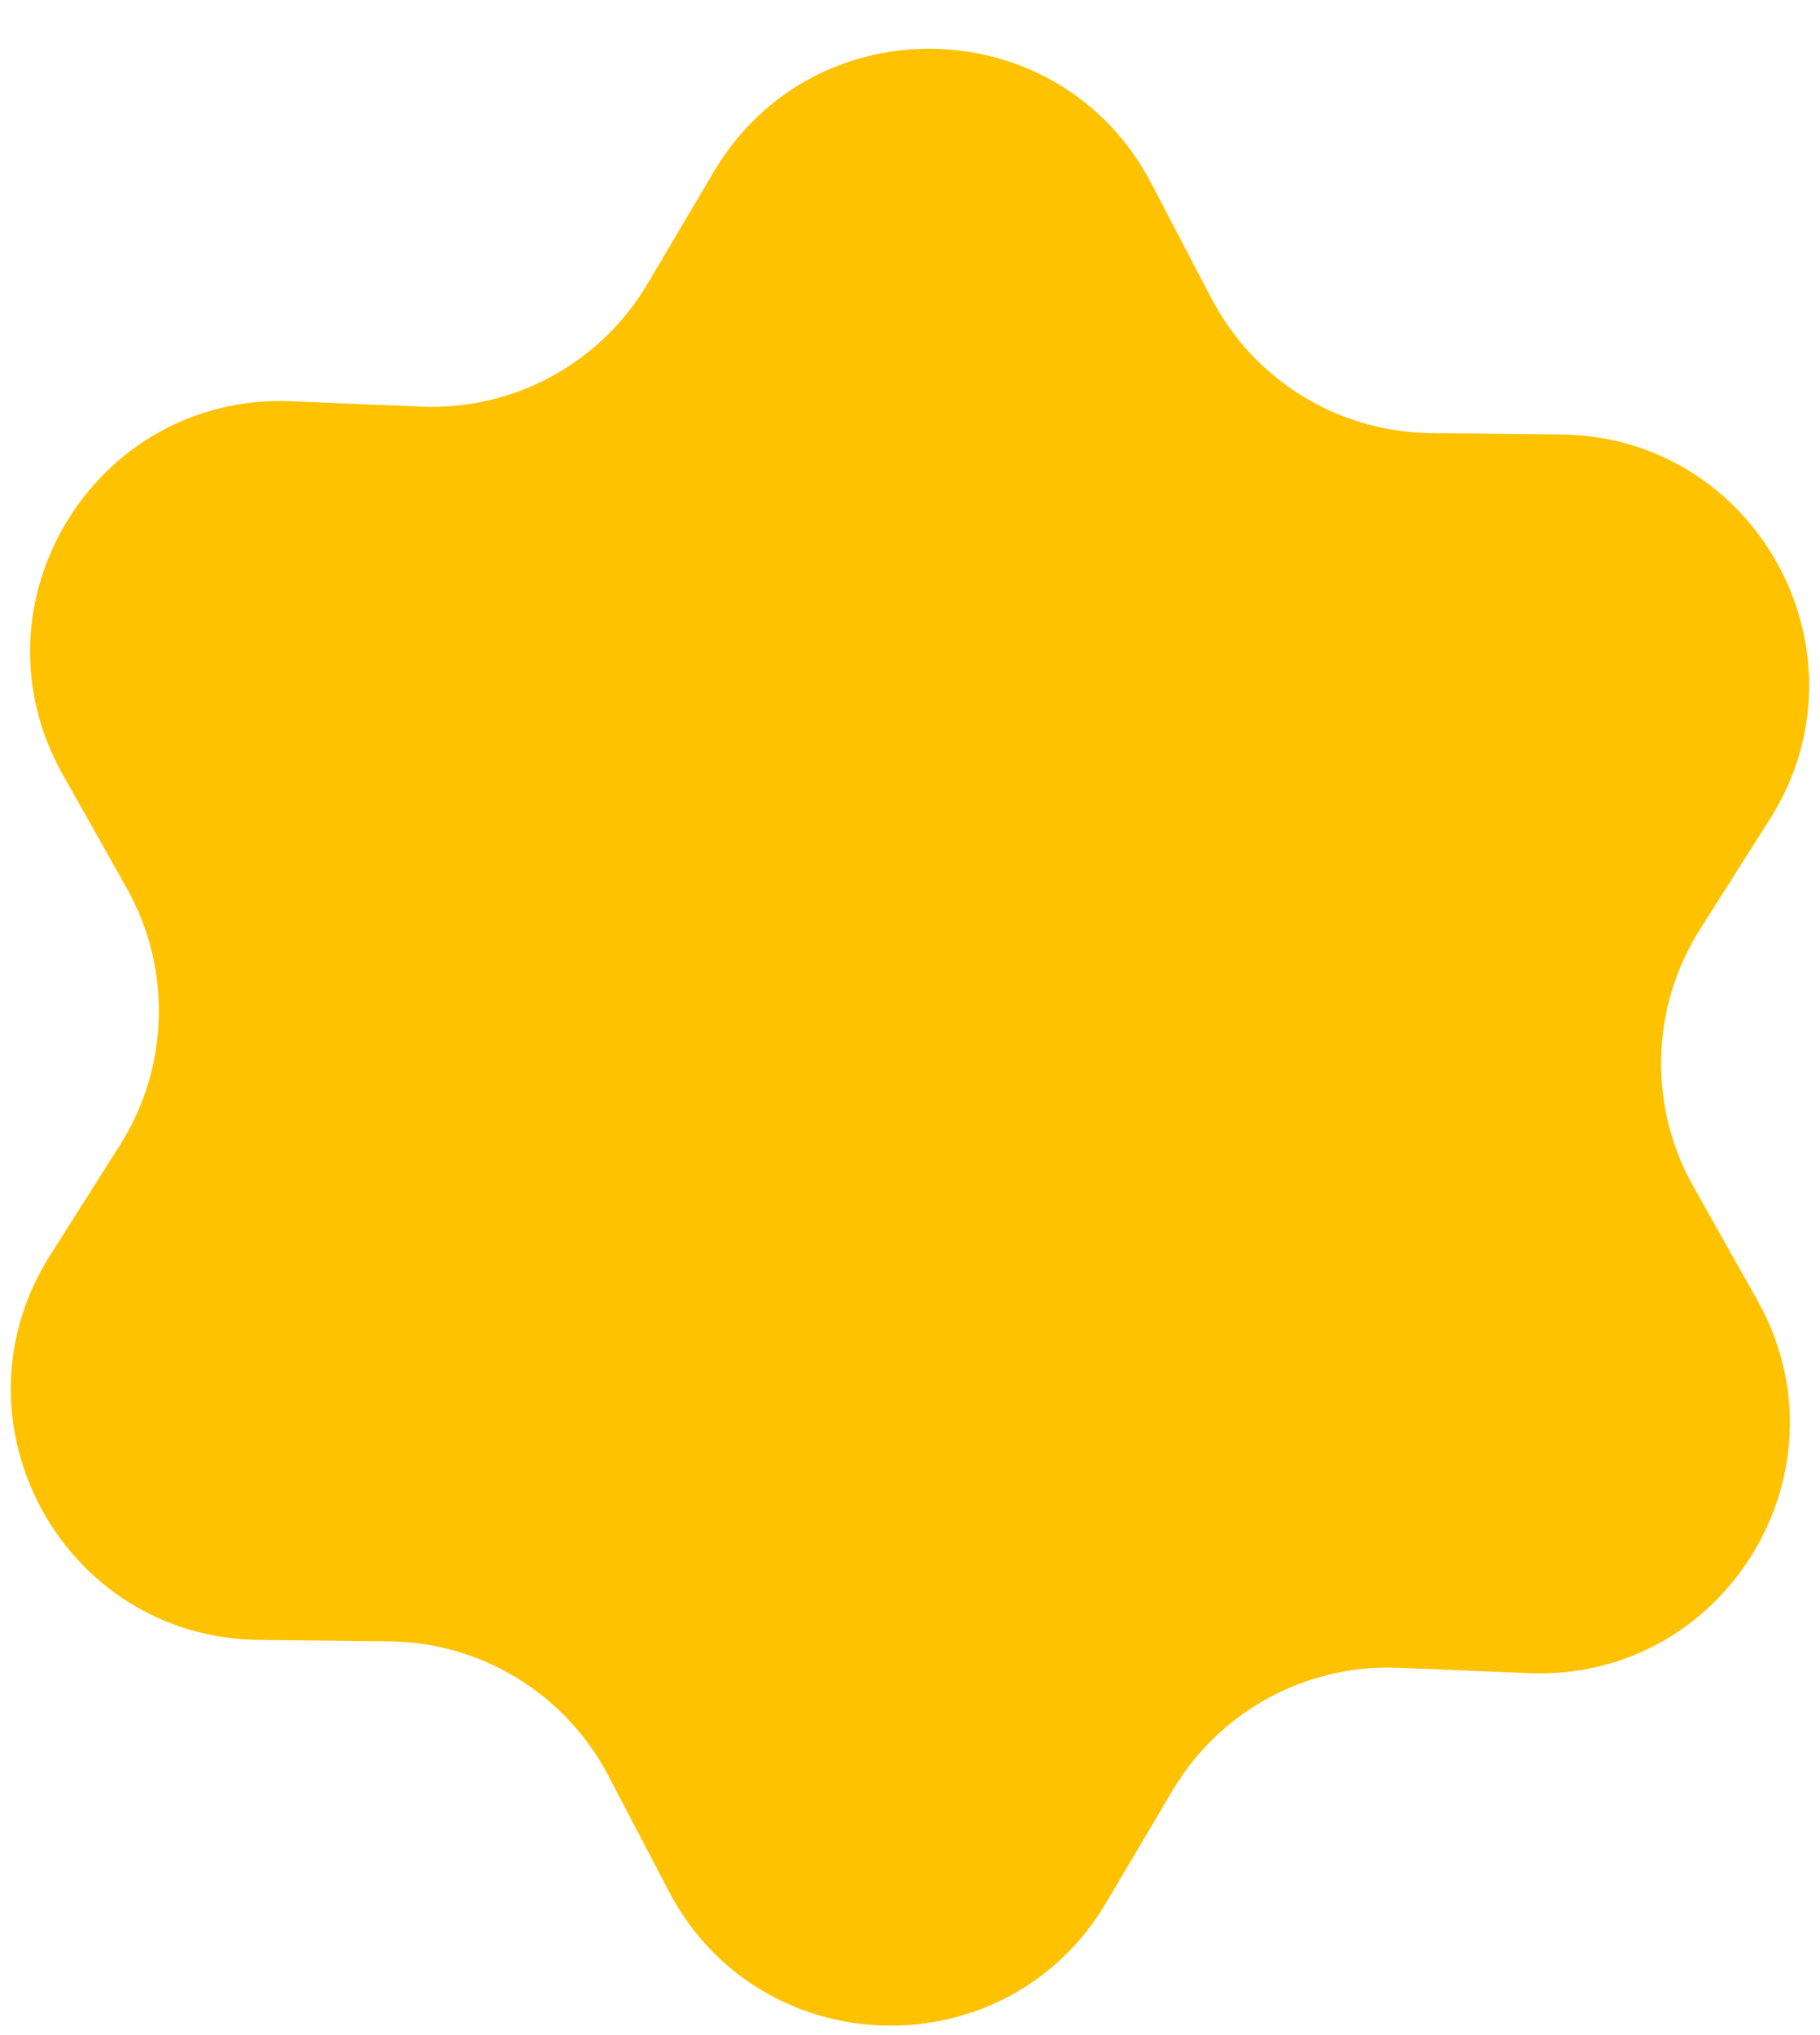 <svg width="34" height="38" viewBox="0 0 34 38" fill="none" xmlns="http://www.w3.org/2000/svg">
    <path d="M13.336 3.205C15.202 0.052 19.806 0.172 21.505 3.419L22.634 5.578C23.433 7.104 25.005 8.068 26.728 8.087L29.164 8.113C32.828 8.153 35.026 12.2 33.063 15.295L31.759 17.352C30.836 18.807 30.788 20.651 31.633 22.152L32.828 24.275C34.626 27.468 32.22 31.395 28.558 31.242L26.124 31.141C24.403 31.07 22.782 31.95 21.905 33.432L20.664 35.529C18.797 38.683 14.194 38.562 12.495 35.315L11.365 33.156C10.567 31.63 8.994 30.666 7.272 30.648L4.835 30.621C1.171 30.582 -1.026 26.535 0.936 23.44L2.241 21.382C3.163 19.927 3.212 18.084 2.367 16.583L1.171 14.46C-0.627 11.266 1.78 7.34 5.441 7.492L7.875 7.593C9.596 7.665 11.217 6.785 12.095 5.302L13.336 3.205Z" fill="#ffc200"/>
</svg>